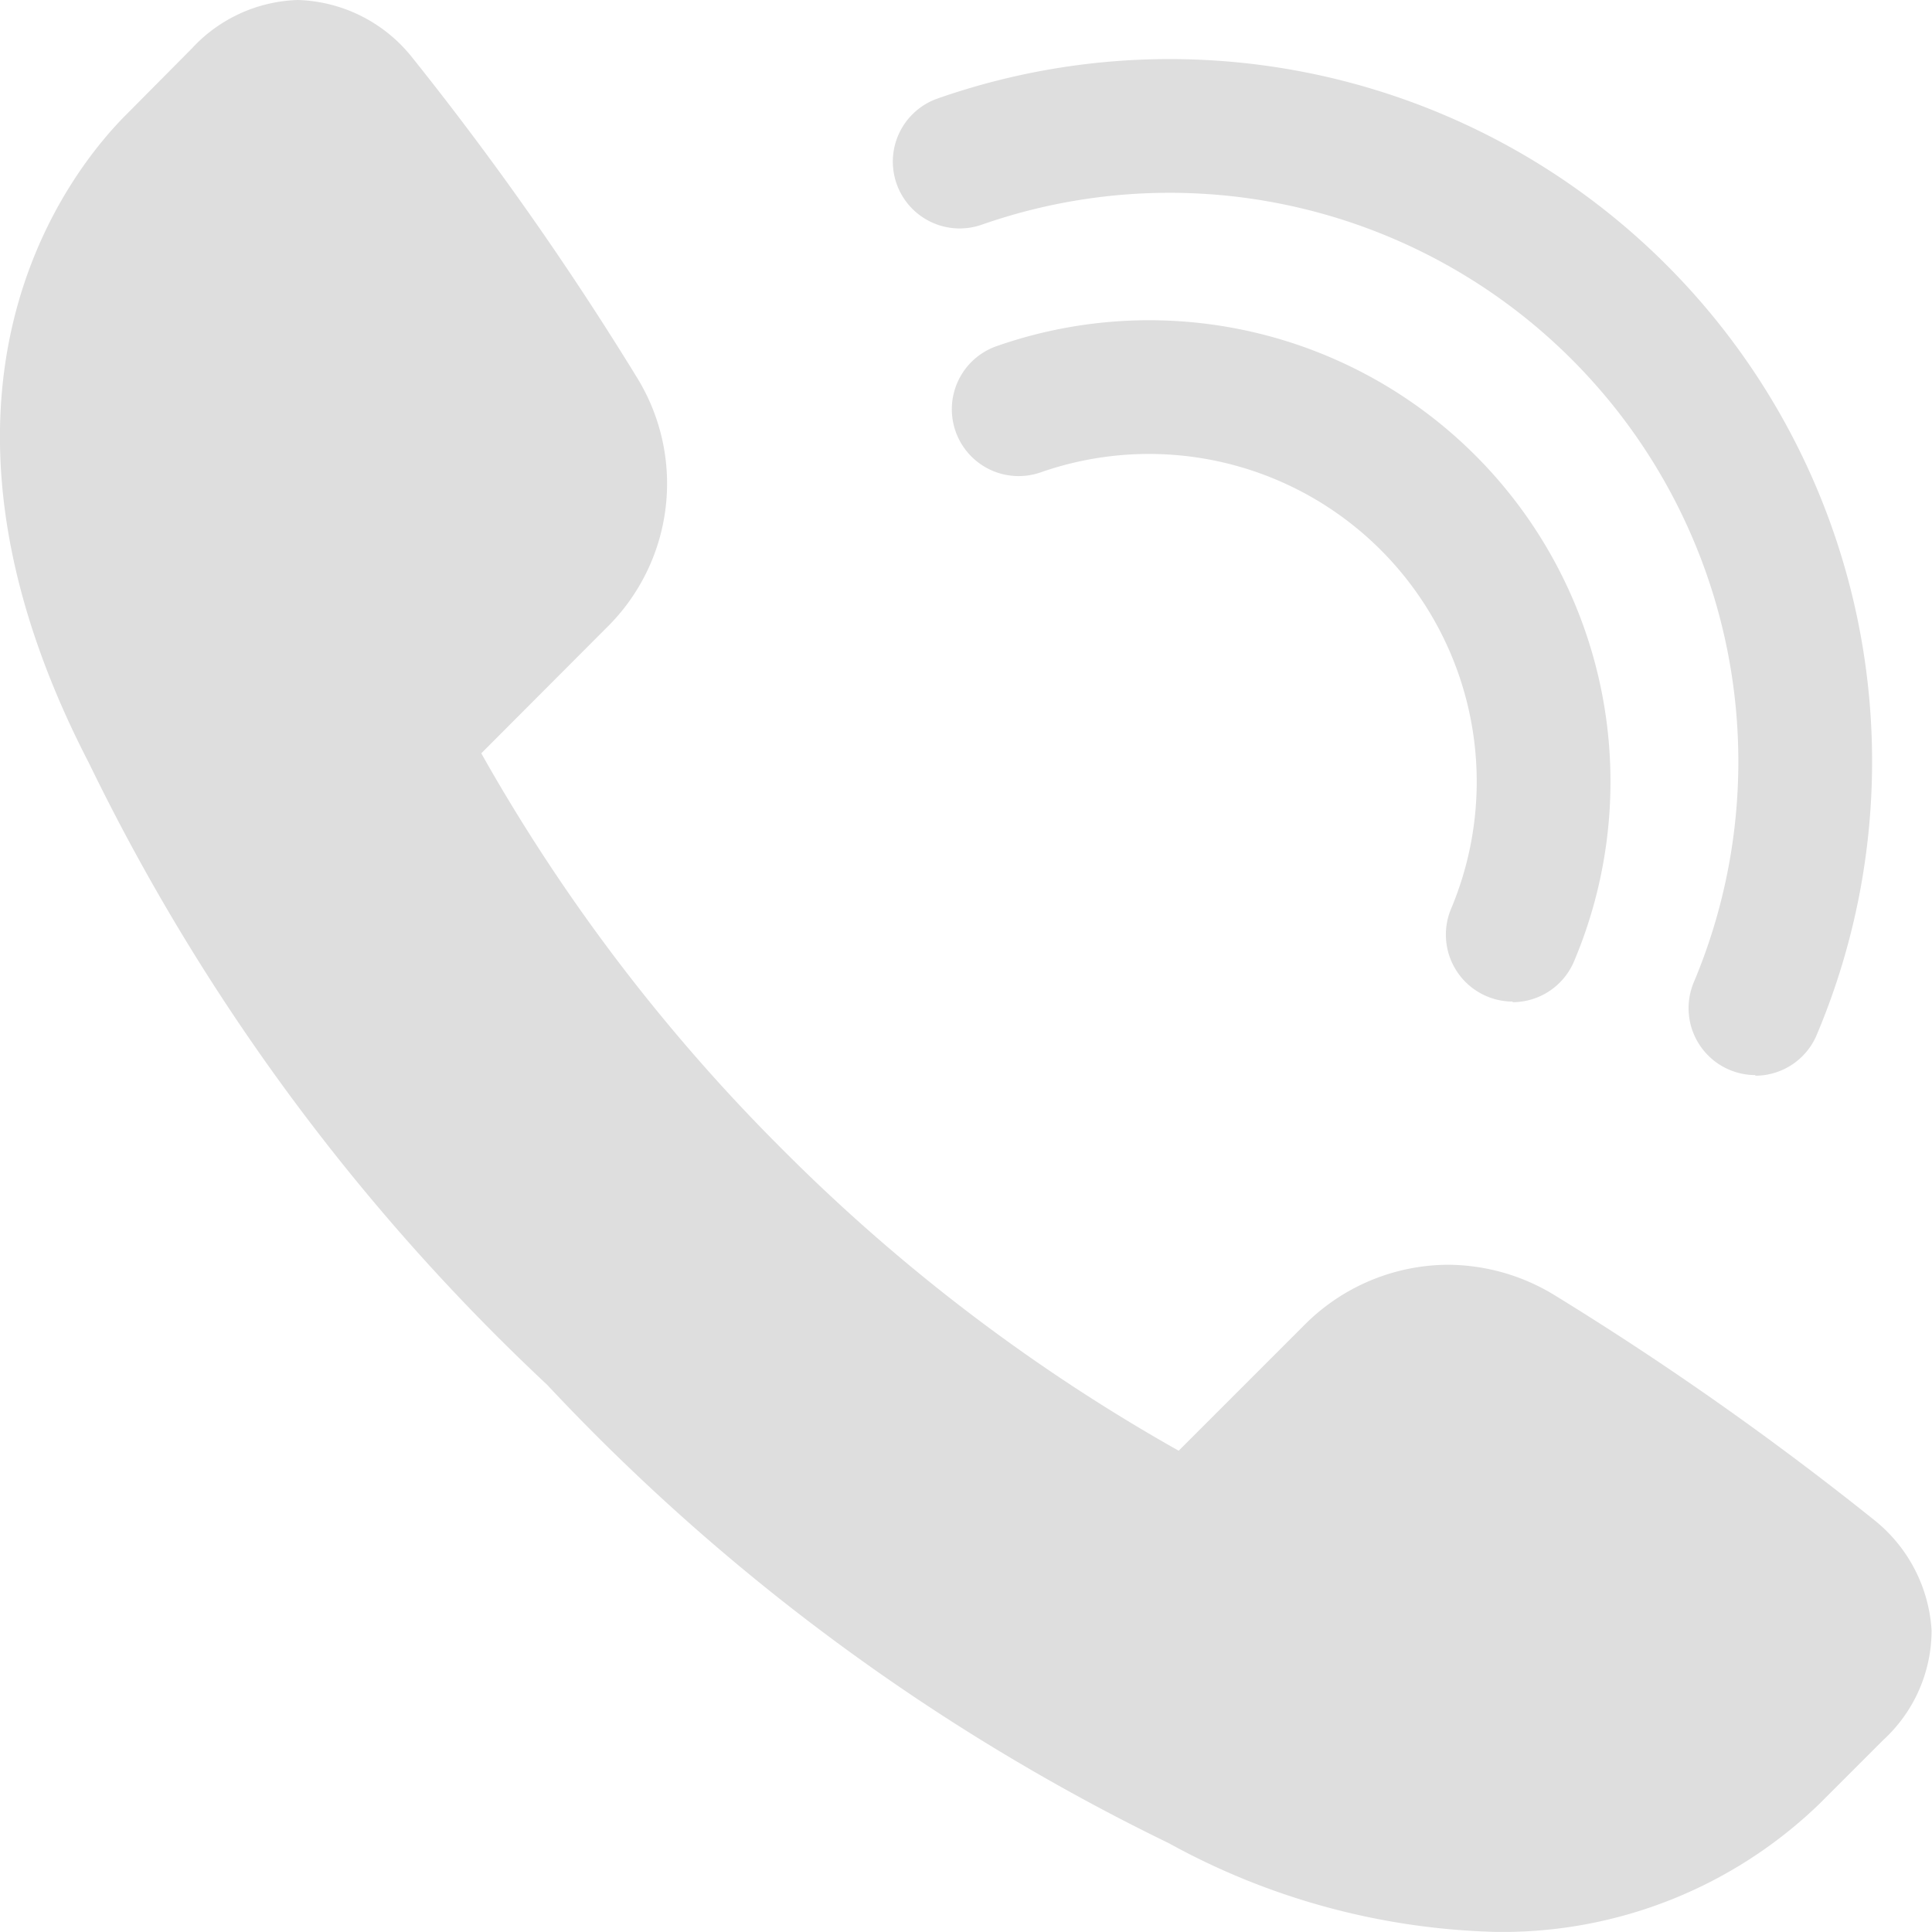 <svg id="icno01" xmlns="http://www.w3.org/2000/svg" xmlns:xlink="http://www.w3.org/1999/xlink" width="18.763" height="18.762" viewBox="0 0 18.763 18.762">
  <defs>
    <clipPath id="clip-path">
      <rect id="長方形_1189" data-name="長方形 1189" width="18.763" height="18.762" fill="#dedede"/>
    </clipPath>
  </defs>
  <g id="グループ_1528" data-name="グループ 1528" clip-path="url(#clip-path)">
    <path id="パス_756" data-name="パス 756" d="M14.522,18.762A6.94,6.94,0,0,1,11.35,17.9a20.588,20.588,0,0,1-6.035-4.45A20.591,20.591,0,0,1,.865,7.413C-1.018,3.778.675,1.658,1.239,1.1L1.864.47A1.459,1.459,0,0,1,2.894,0a1.473,1.473,0,0,1,1.1.547A30.533,30.533,0,0,1,6.184,3.663a1.961,1.961,0,0,1-.3,2.44L4.674,7.316A17.655,17.655,0,0,0,7.6,11.164a17.652,17.652,0,0,0,3.847,2.925l1.214-1.214a1.978,1.978,0,0,1,1.4-.592,2,2,0,0,1,1.036.295,30.55,30.55,0,0,1,3.116,2.193,1.486,1.486,0,0,1,.546,1.063,1.446,1.446,0,0,1-.47,1.065l-.62.62a4.428,4.428,0,0,1-3.15,1.243Z" transform="translate(0)" fill="#dedede"/>
    <path id="パス_757" data-name="パス 757" d="M271.7,27.239a.65.65,0,0,1-.6-.9,5.524,5.524,0,0,0-6.914-7.359.649.649,0,1,1-.43-1.225,6.822,6.822,0,0,1,8.54,9.09.648.648,0,0,1-.6.4" transform="translate(-254.651 -16.798)" fill="#dedede"/>
    <path id="パス_758" data-name="パス 758" d="M286.32,101.035a.65.65,0,0,1-.6-.9,3.183,3.183,0,0,0-3.984-4.24.649.649,0,1,1-.43-1.225,4.481,4.481,0,0,1,5.61,5.971.649.649,0,0,1-.6.4Z" transform="translate(-271.628 -91.308)" fill="#dedede"/>
  </g>
</svg>
